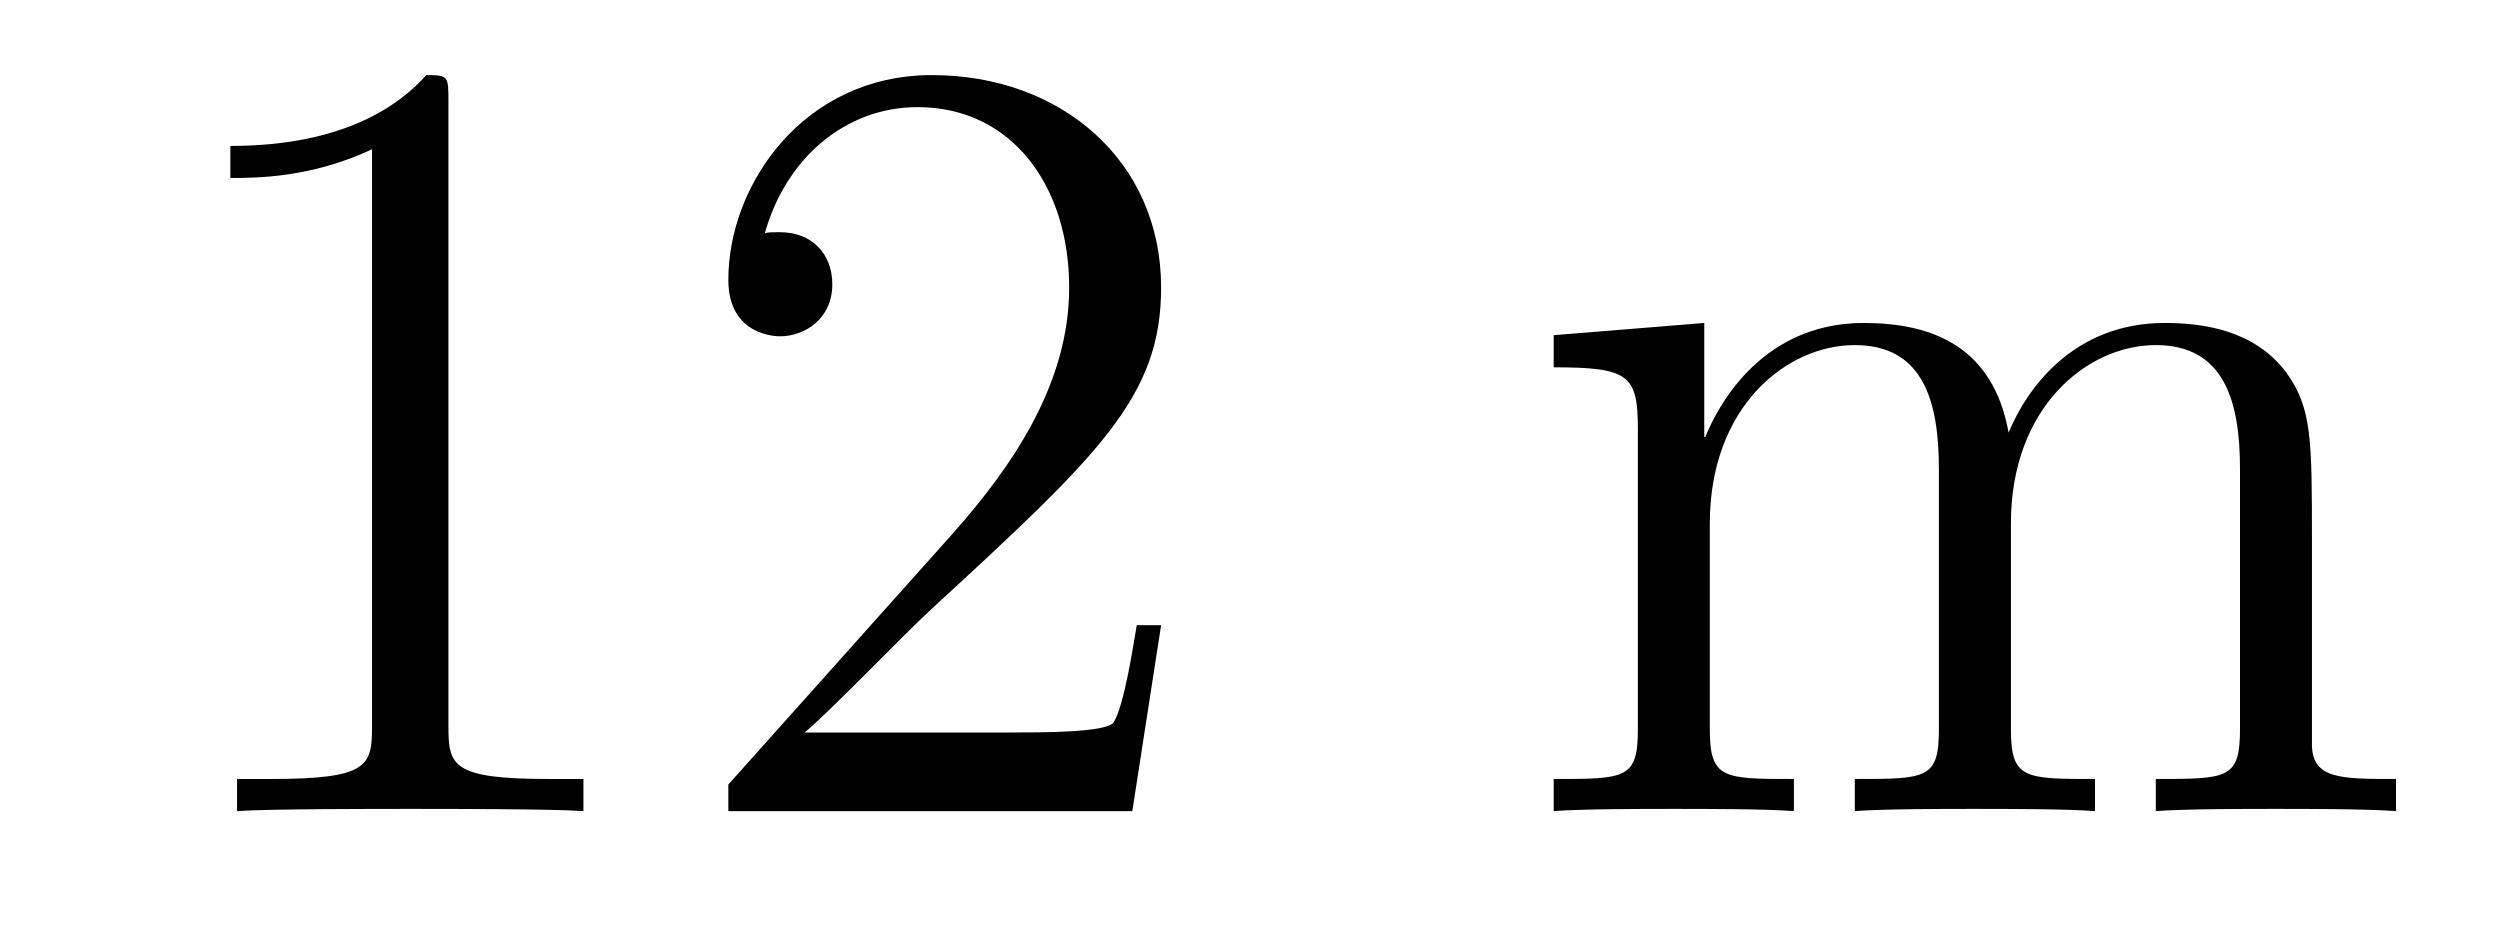 <?xml version='1.0'?>
<!-- This file was generated by dvisvgm 1.14.1 -->
<svg height='10pt' version='1.1' viewBox='0 -10 27 10' width='27pt' xmlns='http://www.w3.org/2000/svg' xmlns:xlink='http://www.w3.org/1999/xlink'>
<g id='page1'>
<g transform='matrix(1 0 0 1 -127 653)'>
<path d='M131.843 -661.902C131.843 -662.178 131.843 -662.189 131.604 -662.189C131.317 -661.867 130.719 -661.424 129.488 -661.424V-661.078C129.763 -661.078 130.36 -661.078 131.018 -661.388V-655.16C131.018 -654.73 130.982 -654.587 129.93 -654.587H129.56V-654.24C129.882 -654.264 131.042 -654.264 131.436 -654.264C131.831 -654.264 132.978 -654.264 133.301 -654.24V-654.587H132.931C131.879 -654.587 131.843 -654.73 131.843 -655.16V-661.902ZM139.54 -656.248H139.277C139.241 -656.045 139.145 -655.387 139.026 -655.196C138.942 -655.089 138.261 -655.089 137.902 -655.089H135.691C136.013 -655.364 136.742 -656.129 137.053 -656.416C138.87 -658.089 139.54 -658.711 139.54 -659.894C139.54 -661.269 138.452 -662.189 137.065 -662.189C135.679 -662.189 134.866 -661.006 134.866 -659.978C134.866 -659.368 135.392 -659.368 135.427 -659.368C135.679 -659.368 135.989 -659.547 135.989 -659.93C135.989 -660.265 135.762 -660.492 135.427 -660.492C135.32 -660.492 135.296 -660.492 135.26 -660.48C135.487 -661.293 136.133 -661.843 136.91 -661.843C137.926 -661.843 138.547 -660.994 138.547 -659.894C138.547 -658.878 137.962 -657.993 137.281 -657.228L134.866 -654.527V-654.24H139.229L139.54 -656.248Z' fill-rule='evenodd'/>
<path d='M151.969 -657.145C151.969 -658.257 151.969 -658.591 151.694 -658.974C151.347 -659.44 150.785 -659.512 150.379 -659.512C149.387 -659.512 148.885 -658.794 148.693 -658.328C148.526 -659.249 147.881 -659.512 147.128 -659.512C145.968 -659.512 145.514 -658.52 145.418 -658.281H145.406V-659.512L143.78 -659.38V-659.033C144.593 -659.033 144.689 -658.95 144.689 -658.364V-655.125C144.689 -654.587 144.558 -654.587 143.78 -654.587V-654.24C144.091 -654.264 144.737 -654.264 145.071 -654.264C145.418 -654.264 146.063 -654.264 146.374 -654.24V-654.587C145.609 -654.587 145.466 -654.587 145.466 -655.125V-657.348C145.466 -658.603 146.291 -659.273 147.032 -659.273C147.773 -659.273 147.94 -658.663 147.94 -657.934V-655.125C147.94 -654.587 147.809 -654.587 147.032 -654.587V-654.24C147.343 -654.264 147.988 -654.264 148.323 -654.264C148.67 -654.264 149.315 -654.264 149.626 -654.24V-654.587C148.861 -654.587 148.718 -654.587 148.718 -655.125V-657.348C148.718 -658.603 149.542 -659.273 150.283 -659.273C151.024 -659.273 151.192 -658.663 151.192 -657.934V-655.125C151.192 -654.587 151.06 -654.587 150.283 -654.587V-654.24C150.594 -654.264 151.24 -654.264 151.574 -654.264C151.921 -654.264 152.567 -654.264 152.877 -654.24V-654.587C152.28 -654.587 151.981 -654.587 151.969 -654.945V-657.145Z' fill-rule='evenodd'/>
</g>
</g>
</svg>
